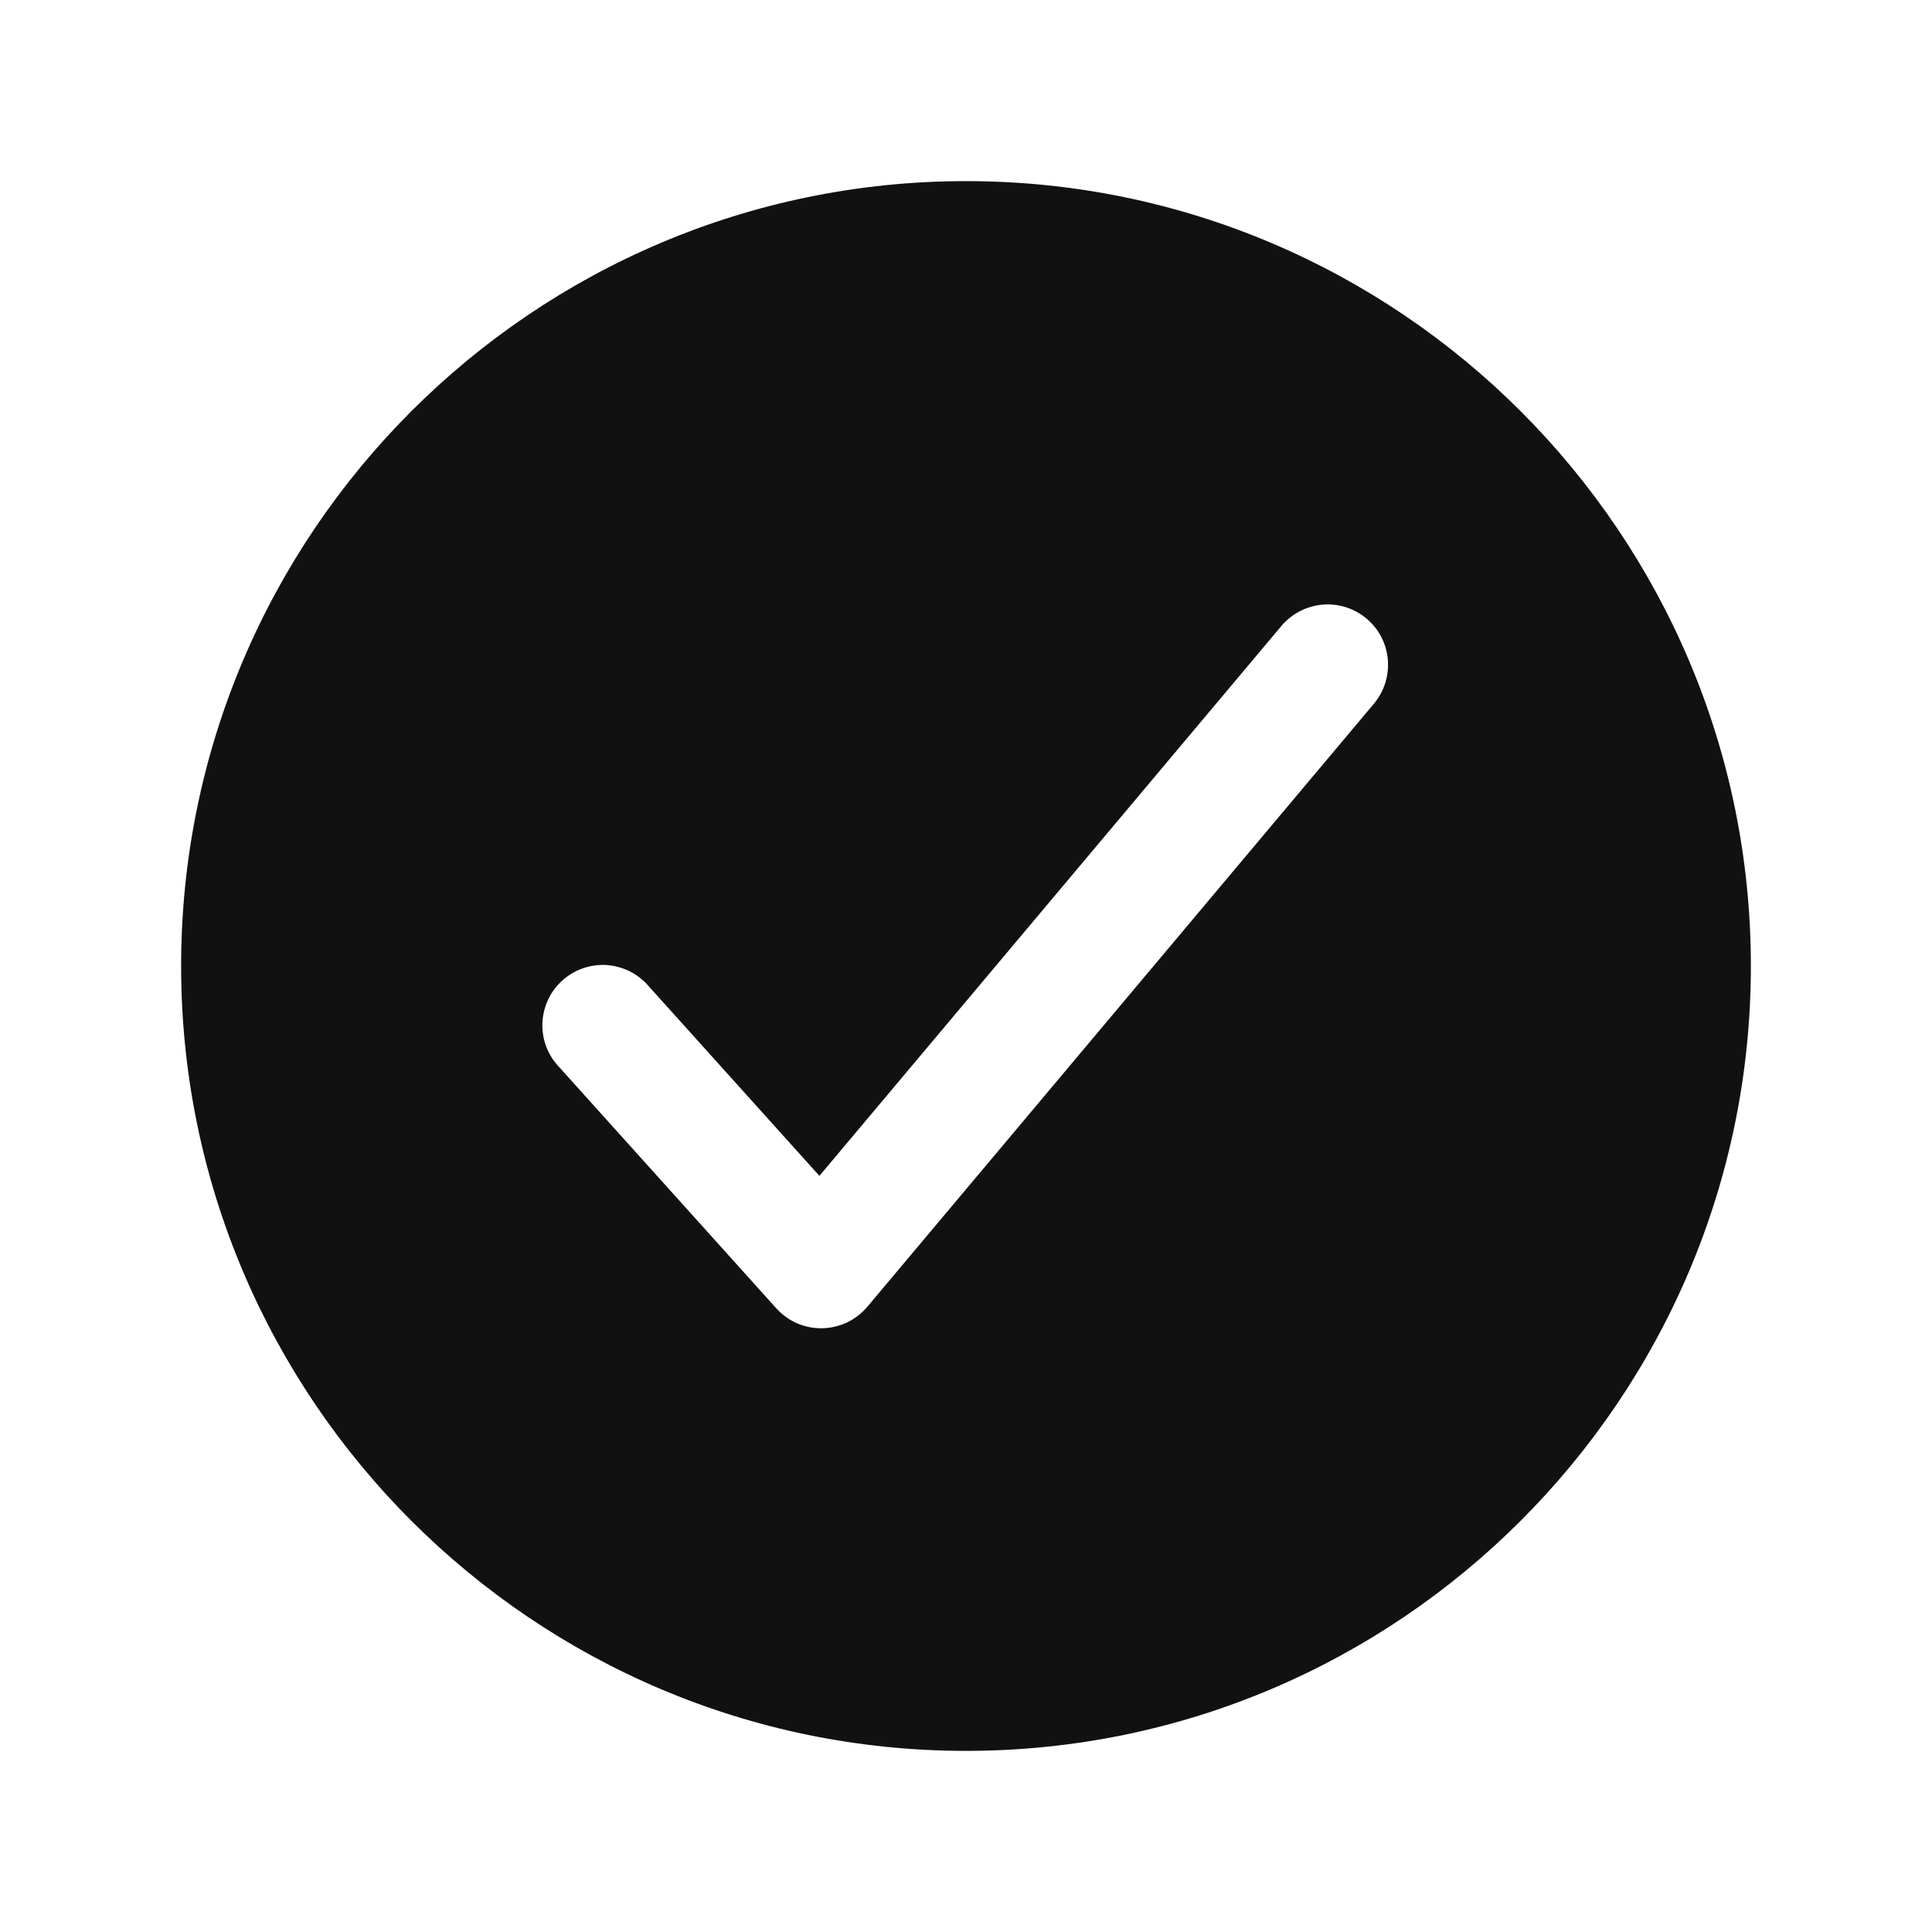 <svg width="16" height="16" viewBox="0 0 16 16" fill="none" xmlns="http://www.w3.org/2000/svg">
<g id="checkmark-circle">
<path id="Vector" d="M8 1.5C4.416 1.5 1.5 4.416 1.5 8C1.5 11.584 4.416 14.5 8 14.5C11.584 14.5 14.5 11.584 14.5 8C14.5 4.416 11.584 1.5 8 1.5ZM11.383 5.822L7.183 10.822C7.137 10.876 7.079 10.921 7.015 10.952C6.95 10.982 6.879 10.999 6.808 11H6.799C6.729 11 6.66 10.985 6.596 10.957C6.532 10.928 6.475 10.886 6.428 10.834L4.628 8.834C4.582 8.786 4.547 8.729 4.523 8.666C4.5 8.604 4.489 8.537 4.492 8.471C4.495 8.404 4.511 8.339 4.539 8.279C4.567 8.218 4.608 8.164 4.657 8.12C4.707 8.075 4.765 8.041 4.828 8.019C4.891 7.997 4.957 7.988 5.024 7.992C5.09 7.997 5.155 8.014 5.215 8.044C5.274 8.074 5.328 8.115 5.371 8.166L6.786 9.738L10.617 5.178C10.703 5.079 10.825 5.018 10.956 5.007C11.087 4.997 11.216 5.038 11.317 5.123C11.418 5.207 11.481 5.328 11.493 5.459C11.505 5.589 11.466 5.72 11.383 5.822Z" fill="#111112"/>
</g>
</svg>
